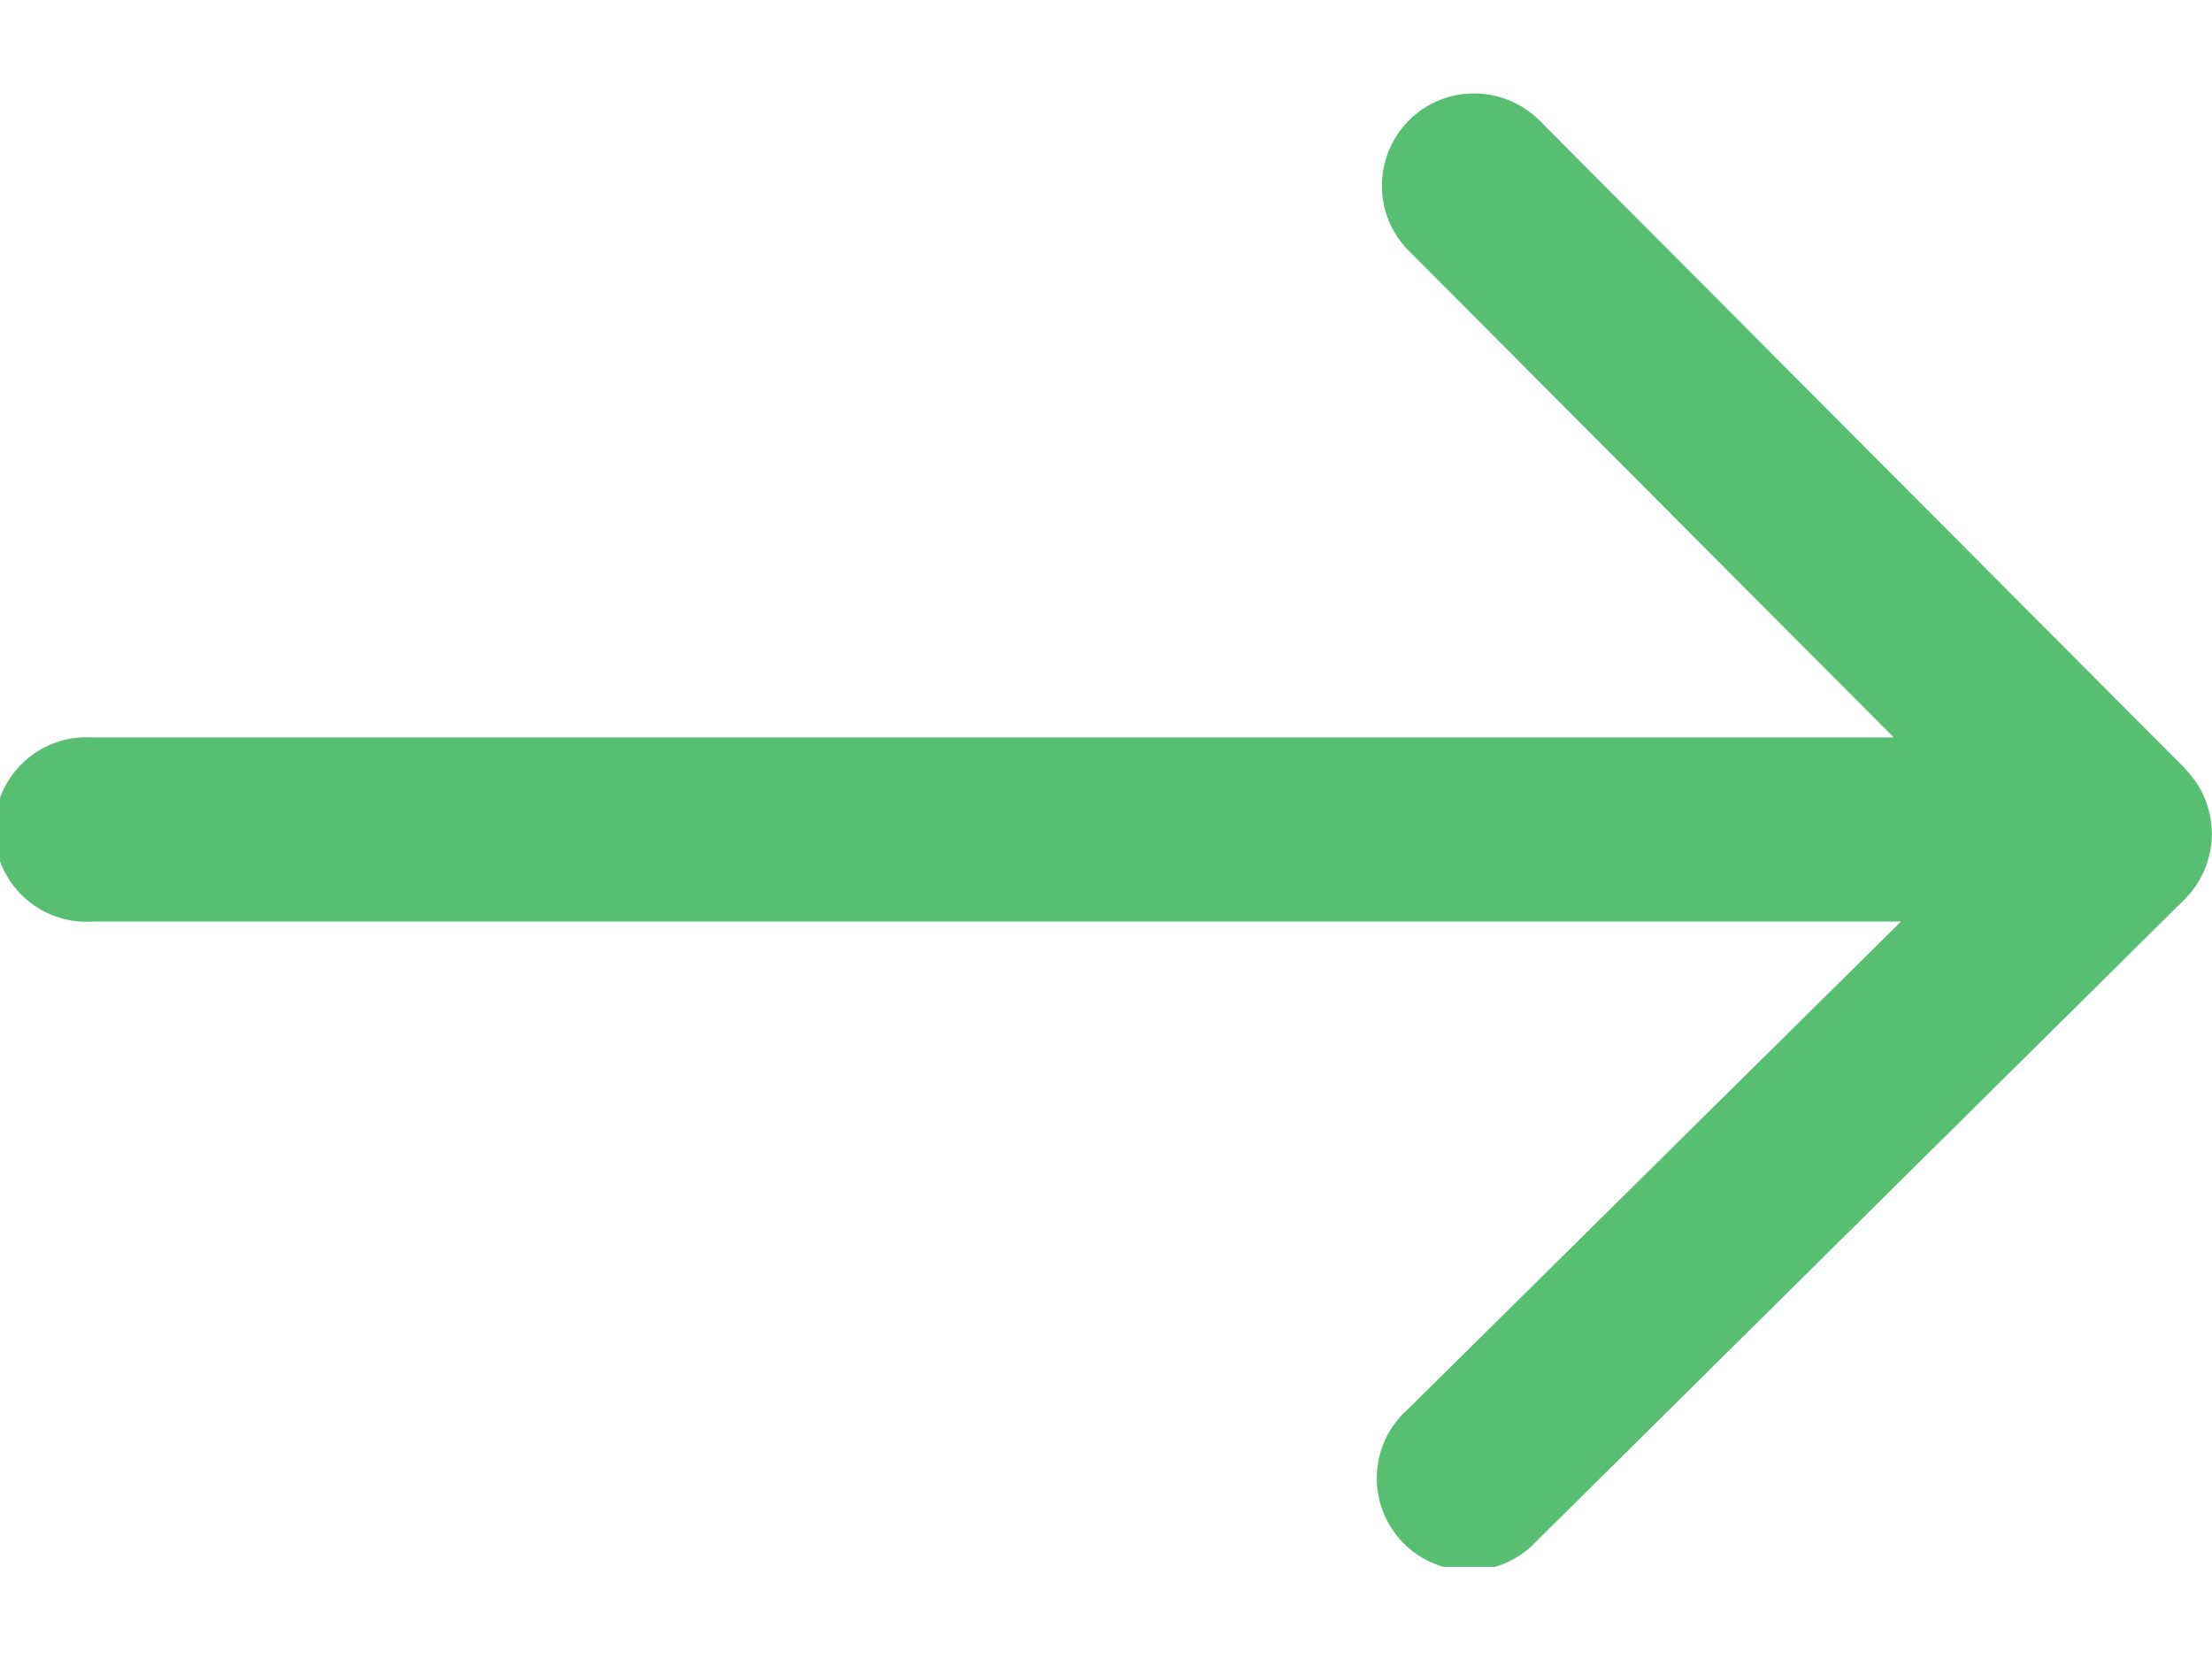 <svg width="16" height="12" viewBox="0 0 16 12" fill="none" xmlns="http://www.w3.org/2000/svg">
<g clip-path="url(#clip0_765_280)">
<path d="M15.805 5.559L11.125 0.861C10.999 0.741 10.831 0.674 10.656 0.676C10.482 0.677 10.315 0.747 10.192 0.87C10.068 0.994 9.998 1.16 9.996 1.335C9.993 1.509 10.06 1.678 10.18 1.804L13.698 5.334H0.668C0.577 5.328 0.486 5.341 0.4 5.372C0.314 5.403 0.236 5.451 0.169 5.514C0.103 5.576 0.05 5.652 0.014 5.735C-0.022 5.819 -0.041 5.909 -0.041 6C-0.041 6.091 -0.022 6.181 0.014 6.265C0.05 6.348 0.103 6.424 0.169 6.486C0.236 6.549 0.314 6.597 0.4 6.628C0.486 6.659 0.577 6.672 0.668 6.666H13.75L10.183 10.194C10.115 10.254 10.06 10.328 10.021 10.41C9.983 10.492 9.962 10.581 9.959 10.672C9.956 10.763 9.972 10.853 10.005 10.938C10.039 11.022 10.089 11.099 10.153 11.163C10.217 11.228 10.293 11.278 10.378 11.312C10.462 11.346 10.552 11.362 10.643 11.36C10.734 11.358 10.823 11.337 10.906 11.299C10.988 11.261 11.062 11.206 11.123 11.139L15.803 6.504C15.865 6.442 15.914 6.368 15.948 6.287C15.981 6.206 15.999 6.119 15.999 6.031C15.999 5.943 15.981 5.857 15.948 5.775C15.914 5.694 15.865 5.621 15.803 5.559H15.805Z" fill="#58BE72"/>
</g>
<defs>
<clipPath id="clip0_765_280">
<rect width="16" height="10.668" fill="white" transform="translate(0 0.666)"/>
</clipPath>
</defs>
</svg>
